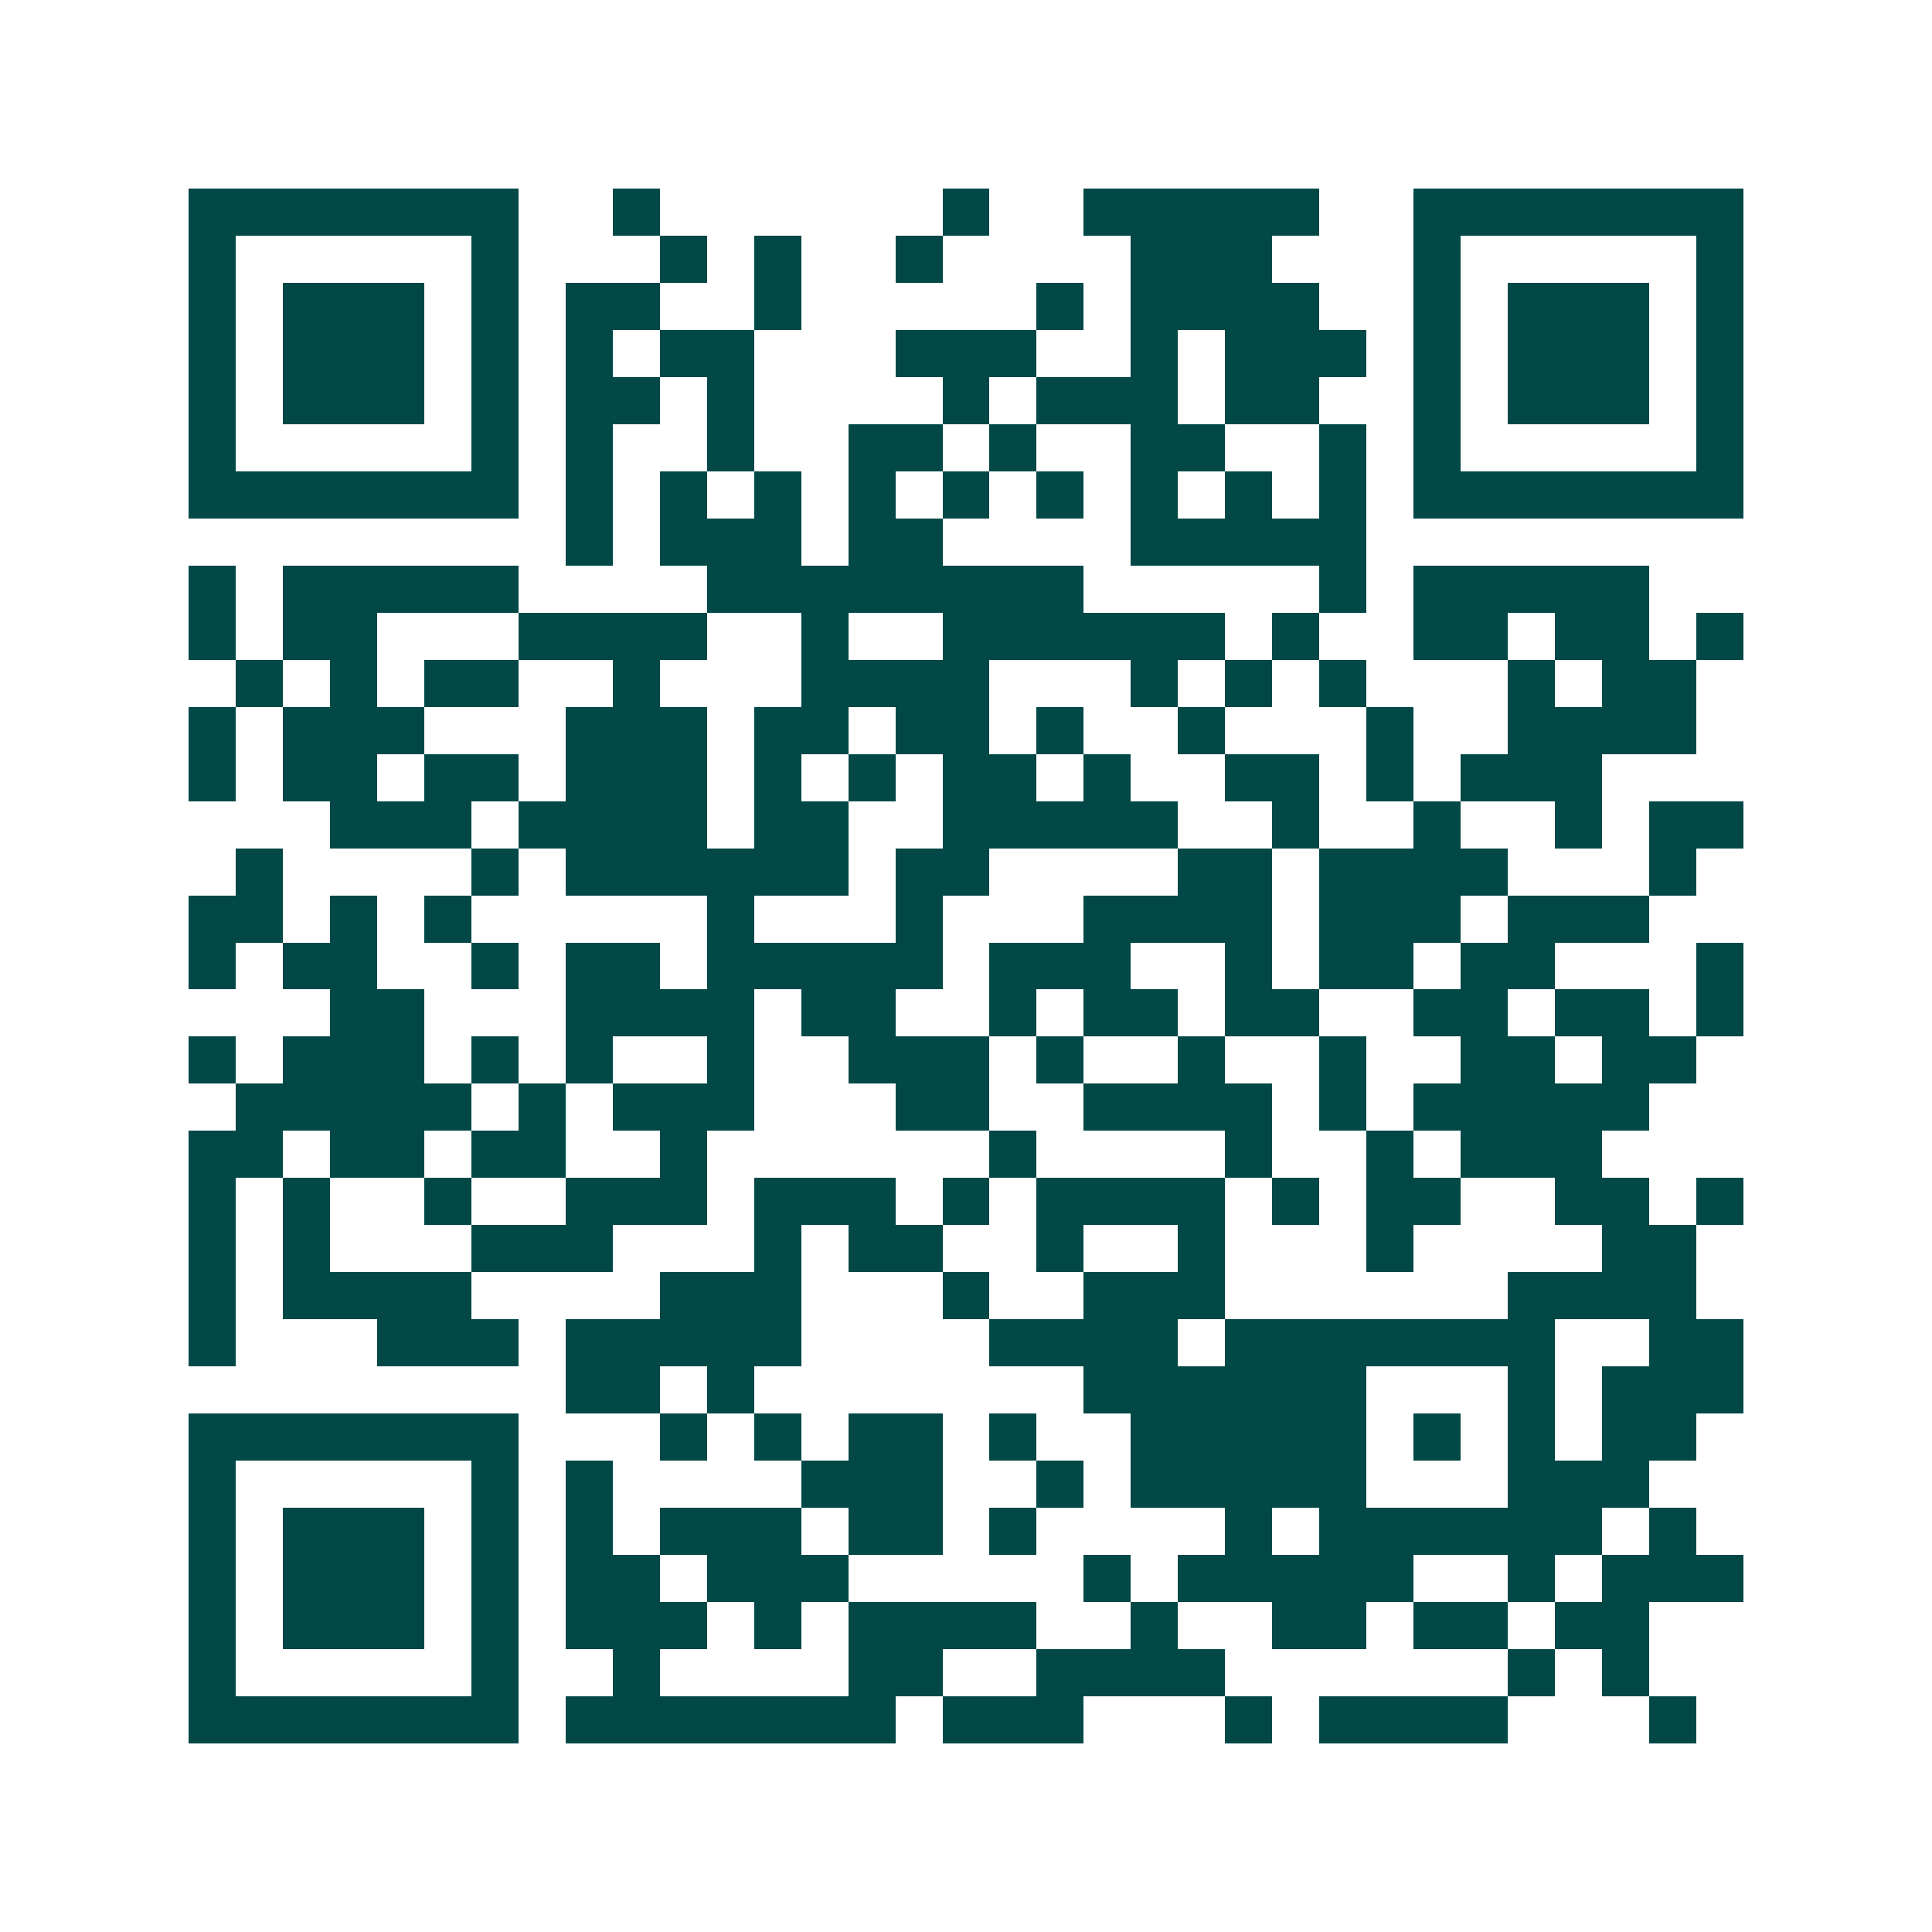 <svg xmlns="http://www.w3.org/2000/svg" width="200" height="200" viewBox="0 0 41 41" shape-rendering="crispEdges"><path fill="#ffffff" d="M0 0h41v41H0z"/><path stroke="#014847" d="M4 4.5h7m2 0h1m6 0h1m2 0h5m2 0h7M4 5.5h1m5 0h1m3 0h1m1 0h1m2 0h1m4 0h3m3 0h1m5 0h1M4 6.5h1m1 0h3m1 0h1m1 0h2m2 0h1m5 0h1m1 0h4m2 0h1m1 0h3m1 0h1M4 7.5h1m1 0h3m1 0h1m1 0h1m1 0h2m3 0h3m2 0h1m1 0h3m1 0h1m1 0h3m1 0h1M4 8.5h1m1 0h3m1 0h1m1 0h2m1 0h1m4 0h1m1 0h3m1 0h2m2 0h1m1 0h3m1 0h1M4 9.5h1m5 0h1m1 0h1m2 0h1m2 0h2m1 0h1m2 0h2m2 0h1m1 0h1m5 0h1M4 10.5h7m1 0h1m1 0h1m1 0h1m1 0h1m1 0h1m1 0h1m1 0h1m1 0h1m1 0h1m1 0h7M12 11.5h1m1 0h3m1 0h2m4 0h5M4 12.5h1m1 0h5m4 0h8m5 0h1m1 0h5M4 13.5h1m1 0h2m3 0h4m2 0h1m2 0h6m1 0h1m2 0h2m1 0h2m1 0h1M5 14.5h1m1 0h1m1 0h2m2 0h1m3 0h4m3 0h1m1 0h1m1 0h1m3 0h1m1 0h2M4 15.5h1m1 0h3m3 0h3m1 0h2m1 0h2m1 0h1m2 0h1m3 0h1m2 0h4M4 16.5h1m1 0h2m1 0h2m1 0h3m1 0h1m1 0h1m1 0h2m1 0h1m2 0h2m1 0h1m1 0h3M7 17.5h3m1 0h4m1 0h2m2 0h5m2 0h1m2 0h1m2 0h1m1 0h2M5 18.5h1m4 0h1m1 0h6m1 0h2m4 0h2m1 0h4m3 0h1M4 19.5h2m1 0h1m1 0h1m5 0h1m3 0h1m3 0h4m1 0h3m1 0h3M4 20.5h1m1 0h2m2 0h1m1 0h2m1 0h5m1 0h3m2 0h1m1 0h2m1 0h2m3 0h1M7 21.5h2m3 0h4m1 0h2m2 0h1m1 0h2m1 0h2m2 0h2m1 0h2m1 0h1M4 22.5h1m1 0h3m1 0h1m1 0h1m2 0h1m2 0h3m1 0h1m2 0h1m2 0h1m2 0h2m1 0h2M5 23.5h5m1 0h1m1 0h3m3 0h2m2 0h4m1 0h1m1 0h5M4 24.5h2m1 0h2m1 0h2m2 0h1m6 0h1m4 0h1m2 0h1m1 0h3M4 25.5h1m1 0h1m2 0h1m2 0h3m1 0h3m1 0h1m1 0h4m1 0h1m1 0h2m2 0h2m1 0h1M4 26.5h1m1 0h1m3 0h3m3 0h1m1 0h2m2 0h1m2 0h1m3 0h1m4 0h2M4 27.5h1m1 0h4m4 0h3m3 0h1m2 0h3m6 0h4M4 28.5h1m3 0h3m1 0h5m4 0h4m1 0h7m2 0h2M12 29.5h2m1 0h1m7 0h6m3 0h1m1 0h3M4 30.5h7m3 0h1m1 0h1m1 0h2m1 0h1m2 0h5m1 0h1m1 0h1m1 0h2M4 31.5h1m5 0h1m1 0h1m4 0h3m2 0h1m1 0h5m3 0h3M4 32.5h1m1 0h3m1 0h1m1 0h1m1 0h3m1 0h2m1 0h1m4 0h1m1 0h6m1 0h1M4 33.5h1m1 0h3m1 0h1m1 0h2m1 0h3m5 0h1m1 0h5m2 0h1m1 0h3M4 34.5h1m1 0h3m1 0h1m1 0h3m1 0h1m1 0h4m2 0h1m2 0h2m1 0h2m1 0h2M4 35.5h1m5 0h1m2 0h1m4 0h2m2 0h4m6 0h1m1 0h1M4 36.5h7m1 0h7m1 0h3m3 0h1m1 0h4m3 0h1"/></svg>
